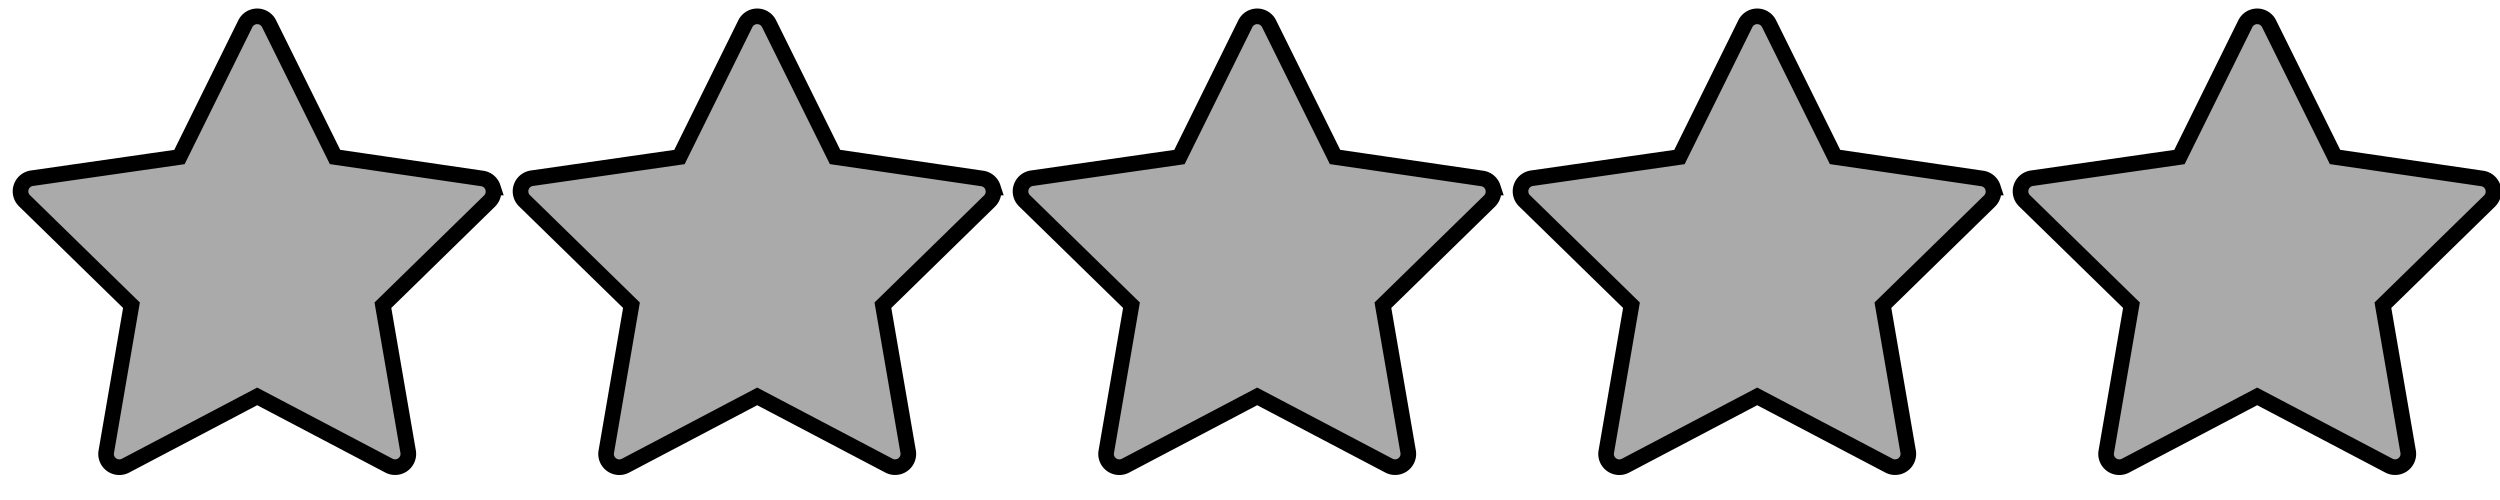 <svg width="160" height="32" viewBox="0 0 160 32" xmlns="http://www.w3.org/2000/svg" xmlns:xlink="http://www.w3.org/1999/xlink" class="svelte-1bvf986"><defs><mask id="perc-443854"><rect x="0" y="0" width="100%" height="100%" fill="#fff"></rect><rect x="90%" y="0" width="100%" height="100%" fill="#222"></rect></mask><symbol viewBox="0 0 32 32" id="star-443854"><path d="M31.547 12a.848.848 0 00-.677-.577l-9.427-1.376-4.224-8.532a.847.847 0 00-1.516 0l-4.218 8.534-9.427 1.355a.847.847 0 00-.467 1.467l6.823 6.664-1.612 9.375a.847.847 0 001.23.893l8.428-4.434 8.432 4.432a.847.847 0 001.229-.894l-1.615-9.373 6.822-6.665a.845.845 0 00.214-.869z"></path></symbol><symbol viewBox="0 0 160 32" id="stars-443854"><use xlink:href="#star-443854" x="-64" y="0"></use><use xlink:href="#star-443854" x="-32" y="0"></use><use xlink:href="#star-443854" x="0" y="0"></use><use xlink:href="#star-443854" x="32" y="0"></use><use xlink:href="#star-443854" x="64" y="0"></use></symbol></defs><use xlink:href="#stars-443854" fill="#AAA" stroke="black" mask="url(#perc-443854)"></use></svg>